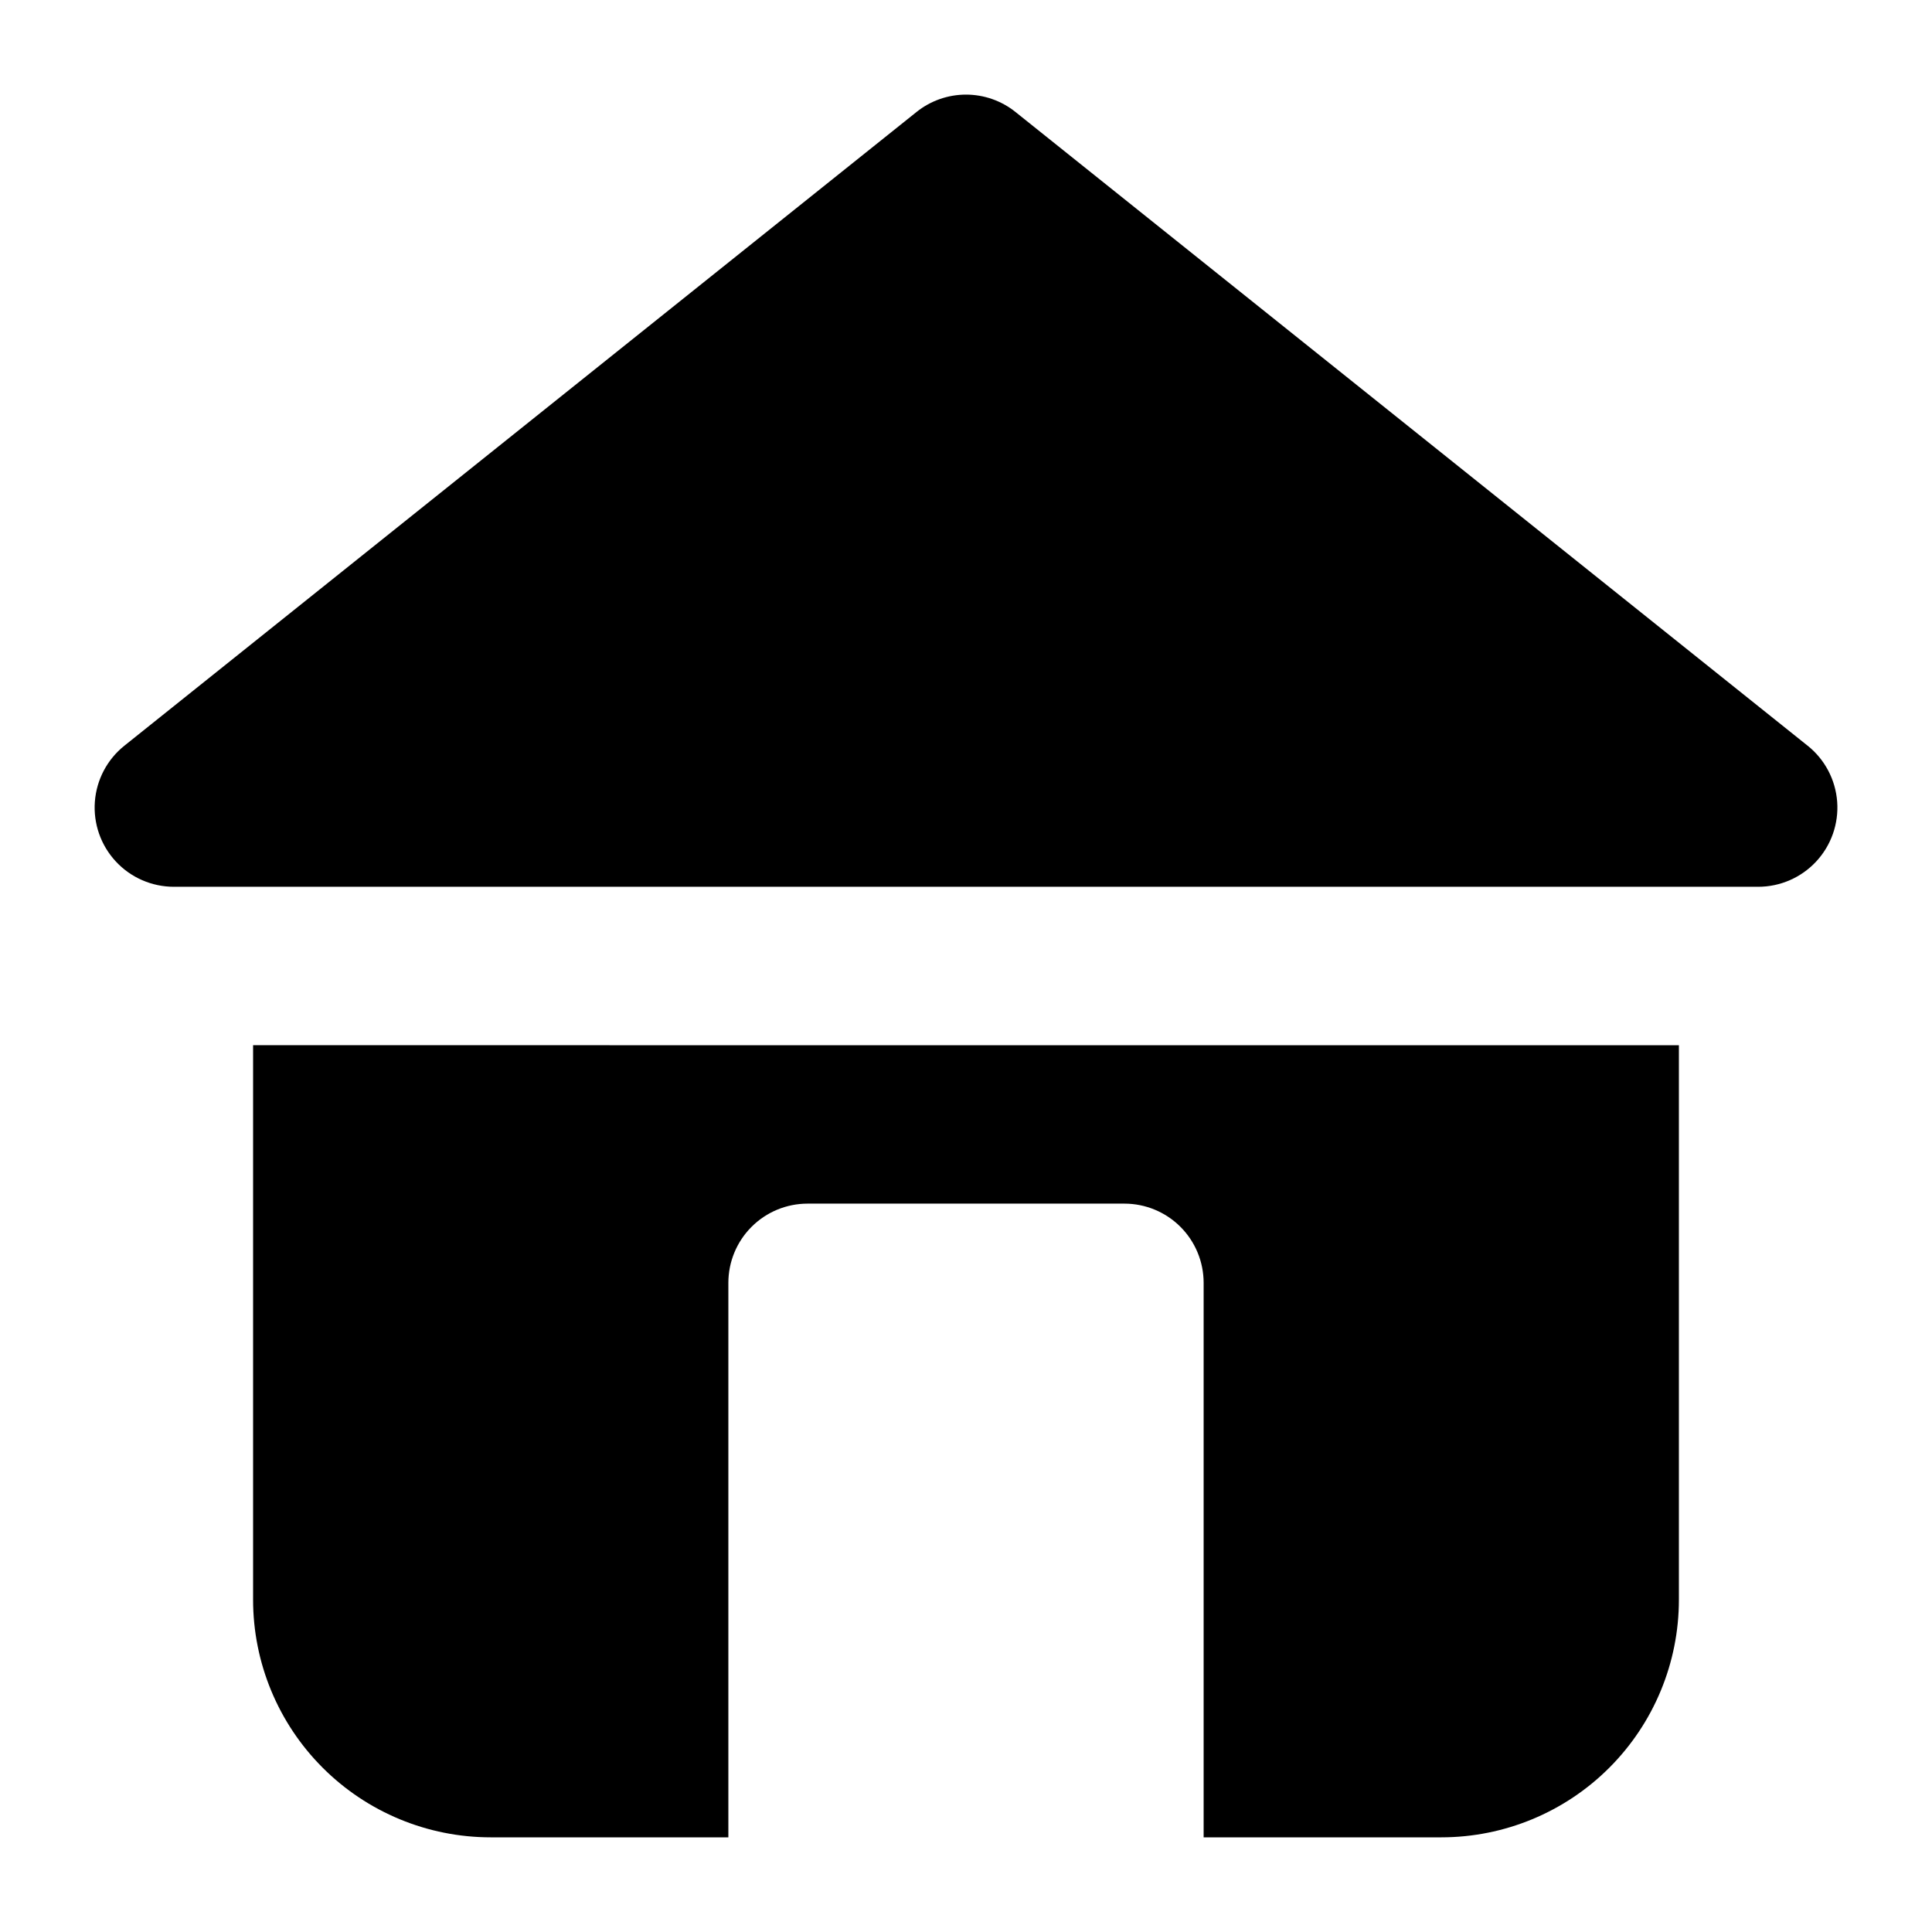 <?xml version="1.0" encoding="UTF-8"?>
<!-- Uploaded to: ICON Repo, www.iconrepo.com, Generator: ICON Repo Mixer Tools -->
<svg fill="#000000" width="800px" height="800px" version="1.1" viewBox="144 144 512 512" xmlns="http://www.w3.org/2000/svg">
 <g>
  <path d="m623.04 341.62-209.92-167.94c-3.723-2.981-8.348-4.606-13.117-4.606s-9.398 1.625-13.121 4.606l-209.92 167.94c-4.559 3.644-7.394 9.023-7.824 14.848-0.43 5.82 1.582 11.559 5.559 15.836 3.973 4.277 9.547 6.703 15.387 6.703h419.84c5.84 0 11.414-2.426 15.387-6.703 3.977-4.277 5.988-10.016 5.559-15.836-0.43-5.824-3.266-11.203-7.824-14.848z"/>
  <path d="m211.07 420.99v146.95-0.004c0 16.703 6.633 32.723 18.445 44.531 11.809 11.812 27.828 18.445 44.531 18.445h62.977v-146.95c0-5.566 2.211-10.906 6.148-14.84 3.938-3.938 9.273-6.148 14.844-6.148h83.969c5.566 0 10.906 2.211 14.844 6.148 3.934 3.934 6.148 9.273 6.148 14.84v146.95h62.977-0.004c16.703 0 32.723-6.633 44.531-18.445 11.812-11.809 18.445-27.828 18.445-44.531v-146.94z"/>
 </g>
</svg>